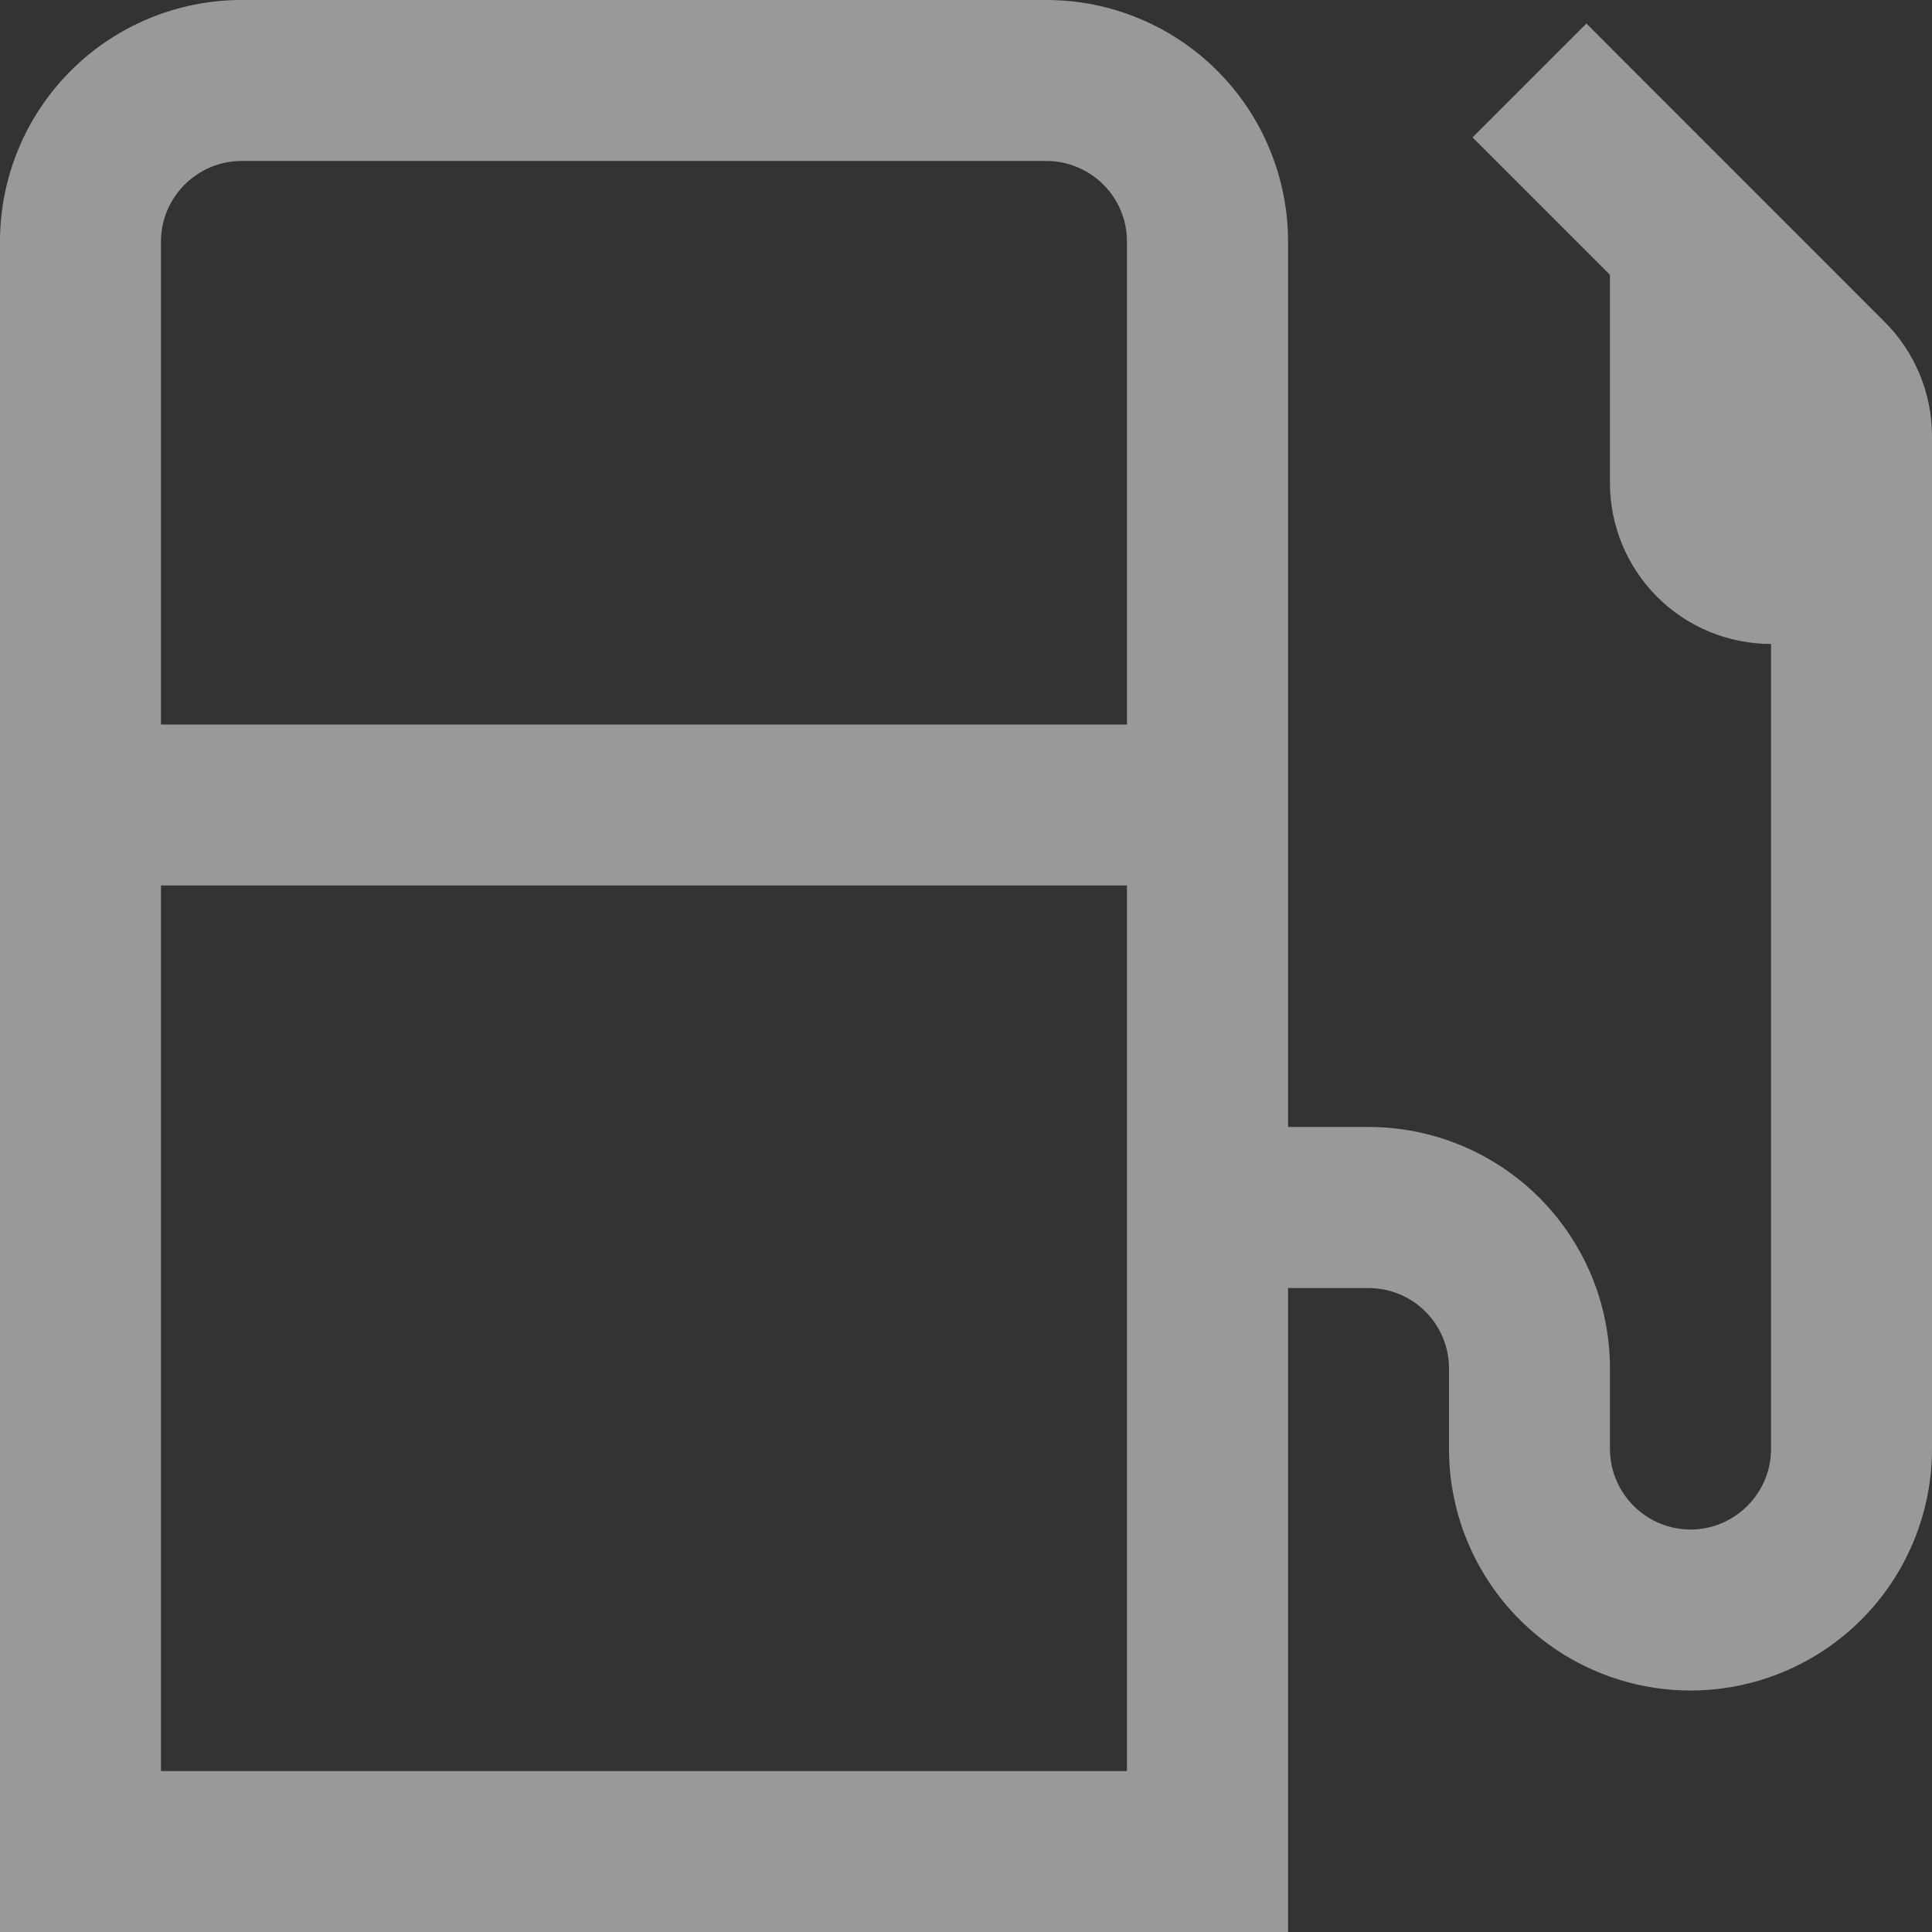 <svg width="16" height="16" viewBox="0 0 16 16" fill="none" xmlns="http://www.w3.org/2000/svg">
<rect x="0" y="0" width="16" height="16" fill="#333333" stroke="none"/>
<path d="M15.609 2.667L13.138 0.195L12.195 1.138L13.333 2.276V4C13.333 4.354 13.474 4.693 13.724 4.943C13.974 5.193 14.313 5.333 14.667 5.333V12C14.667 12.177 14.596 12.346 14.471 12.471C14.346 12.596 14.177 12.667 14 12.667C13.823 12.667 13.654 12.596 13.529 12.471C13.404 12.346 13.333 12.177 13.333 12V11.333C13.333 10.803 13.123 10.294 12.748 9.919C12.373 9.544 11.864 9.333 11.333 9.333H10.667V2C10.667 1.47 10.456 0.961 10.081 0.586C9.706 0.211 9.197 0 8.667 0L2 0C1.47 0 0.961 0.211 0.586 0.586C0.211 0.961 0 1.47 0 2L0 16H10.667V10.667H11.333C11.51 10.667 11.68 10.737 11.805 10.862C11.93 10.987 12 11.156 12 11.333V12C12 12.53 12.211 13.039 12.586 13.414C12.961 13.789 13.47 14 14 14C14.53 14 15.039 13.789 15.414 13.414C15.789 13.039 16 12.53 16 12V3.609C15.999 3.256 15.859 2.917 15.609 2.667ZM2 1.333H8.667C8.843 1.333 9.013 1.404 9.138 1.529C9.263 1.654 9.333 1.823 9.333 2V6H1.333V2C1.333 1.823 1.404 1.654 1.529 1.529C1.654 1.404 1.823 1.333 2 1.333ZM1.333 14.667V7.333H9.333V14.667H1.333Z" fill="white" fill-opacity="0.5"/>
</svg>
